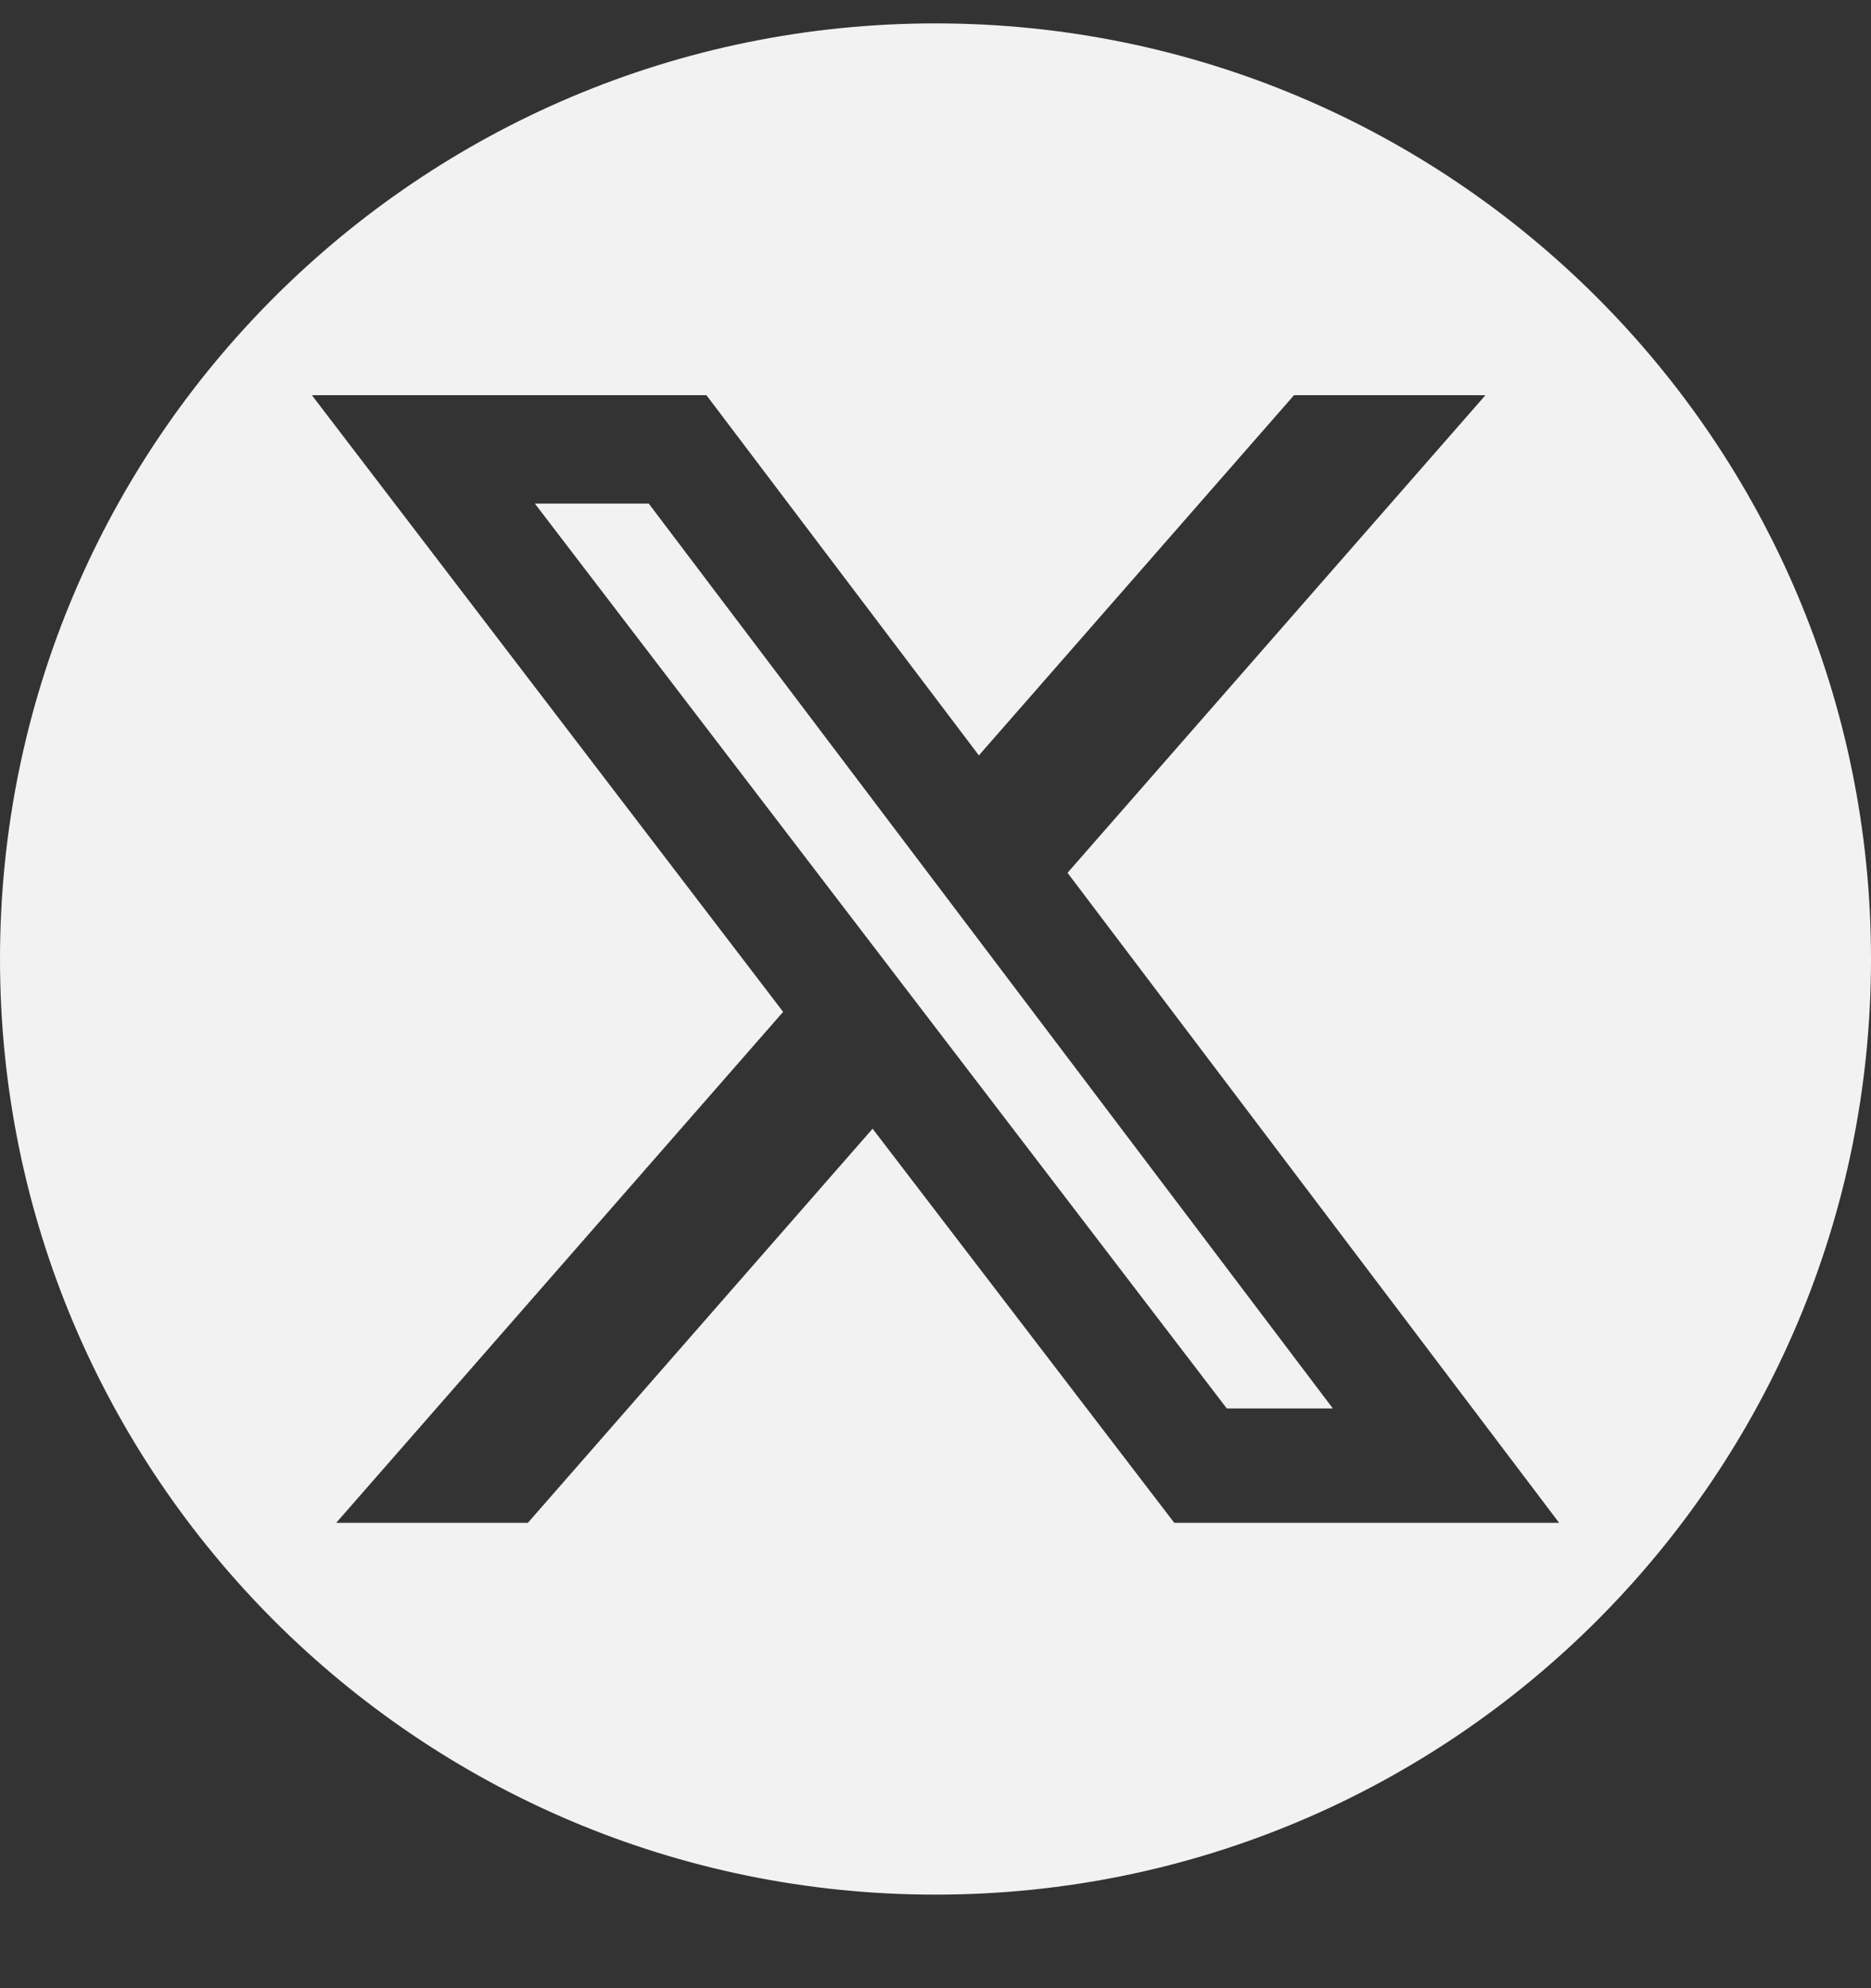 <svg width="16" height="17" viewBox="0 0 16 17" fill="none" xmlns="http://www.w3.org/2000/svg">
<rect x="0" y="0" width="16" height="17" fill="#333333" stroke="none"/>
<g clip-path="url(#clip0_10_293)">
<path d="M4.574 4.306L10.491 12.043H11.398L5.548 4.306H4.574Z" fill="#F2F2F2"/>
<path d="M8 0.2C3.582 0.2 0 3.782 0 8.2C0 12.618 3.582 16.2 8 16.2C12.418 16.2 16 12.618 16 8.2C16 3.782 12.418 0.2 8 0.2ZM10.042 13.021L7.462 9.651L4.514 13.021H2.875L6.697 8.652L2.667 3.379H6.041L8.371 6.459L11.066 3.379H12.703L9.129 7.463L13.333 13.021L10.042 13.021Z" fill="#F2F2F2"/>
</g>
<defs>
<clipPath id="clip0_10_293">
<rect width="16" height="16" fill="white" transform="translate(0 0.2)"/>
</clipPath>
</defs>
</svg>
